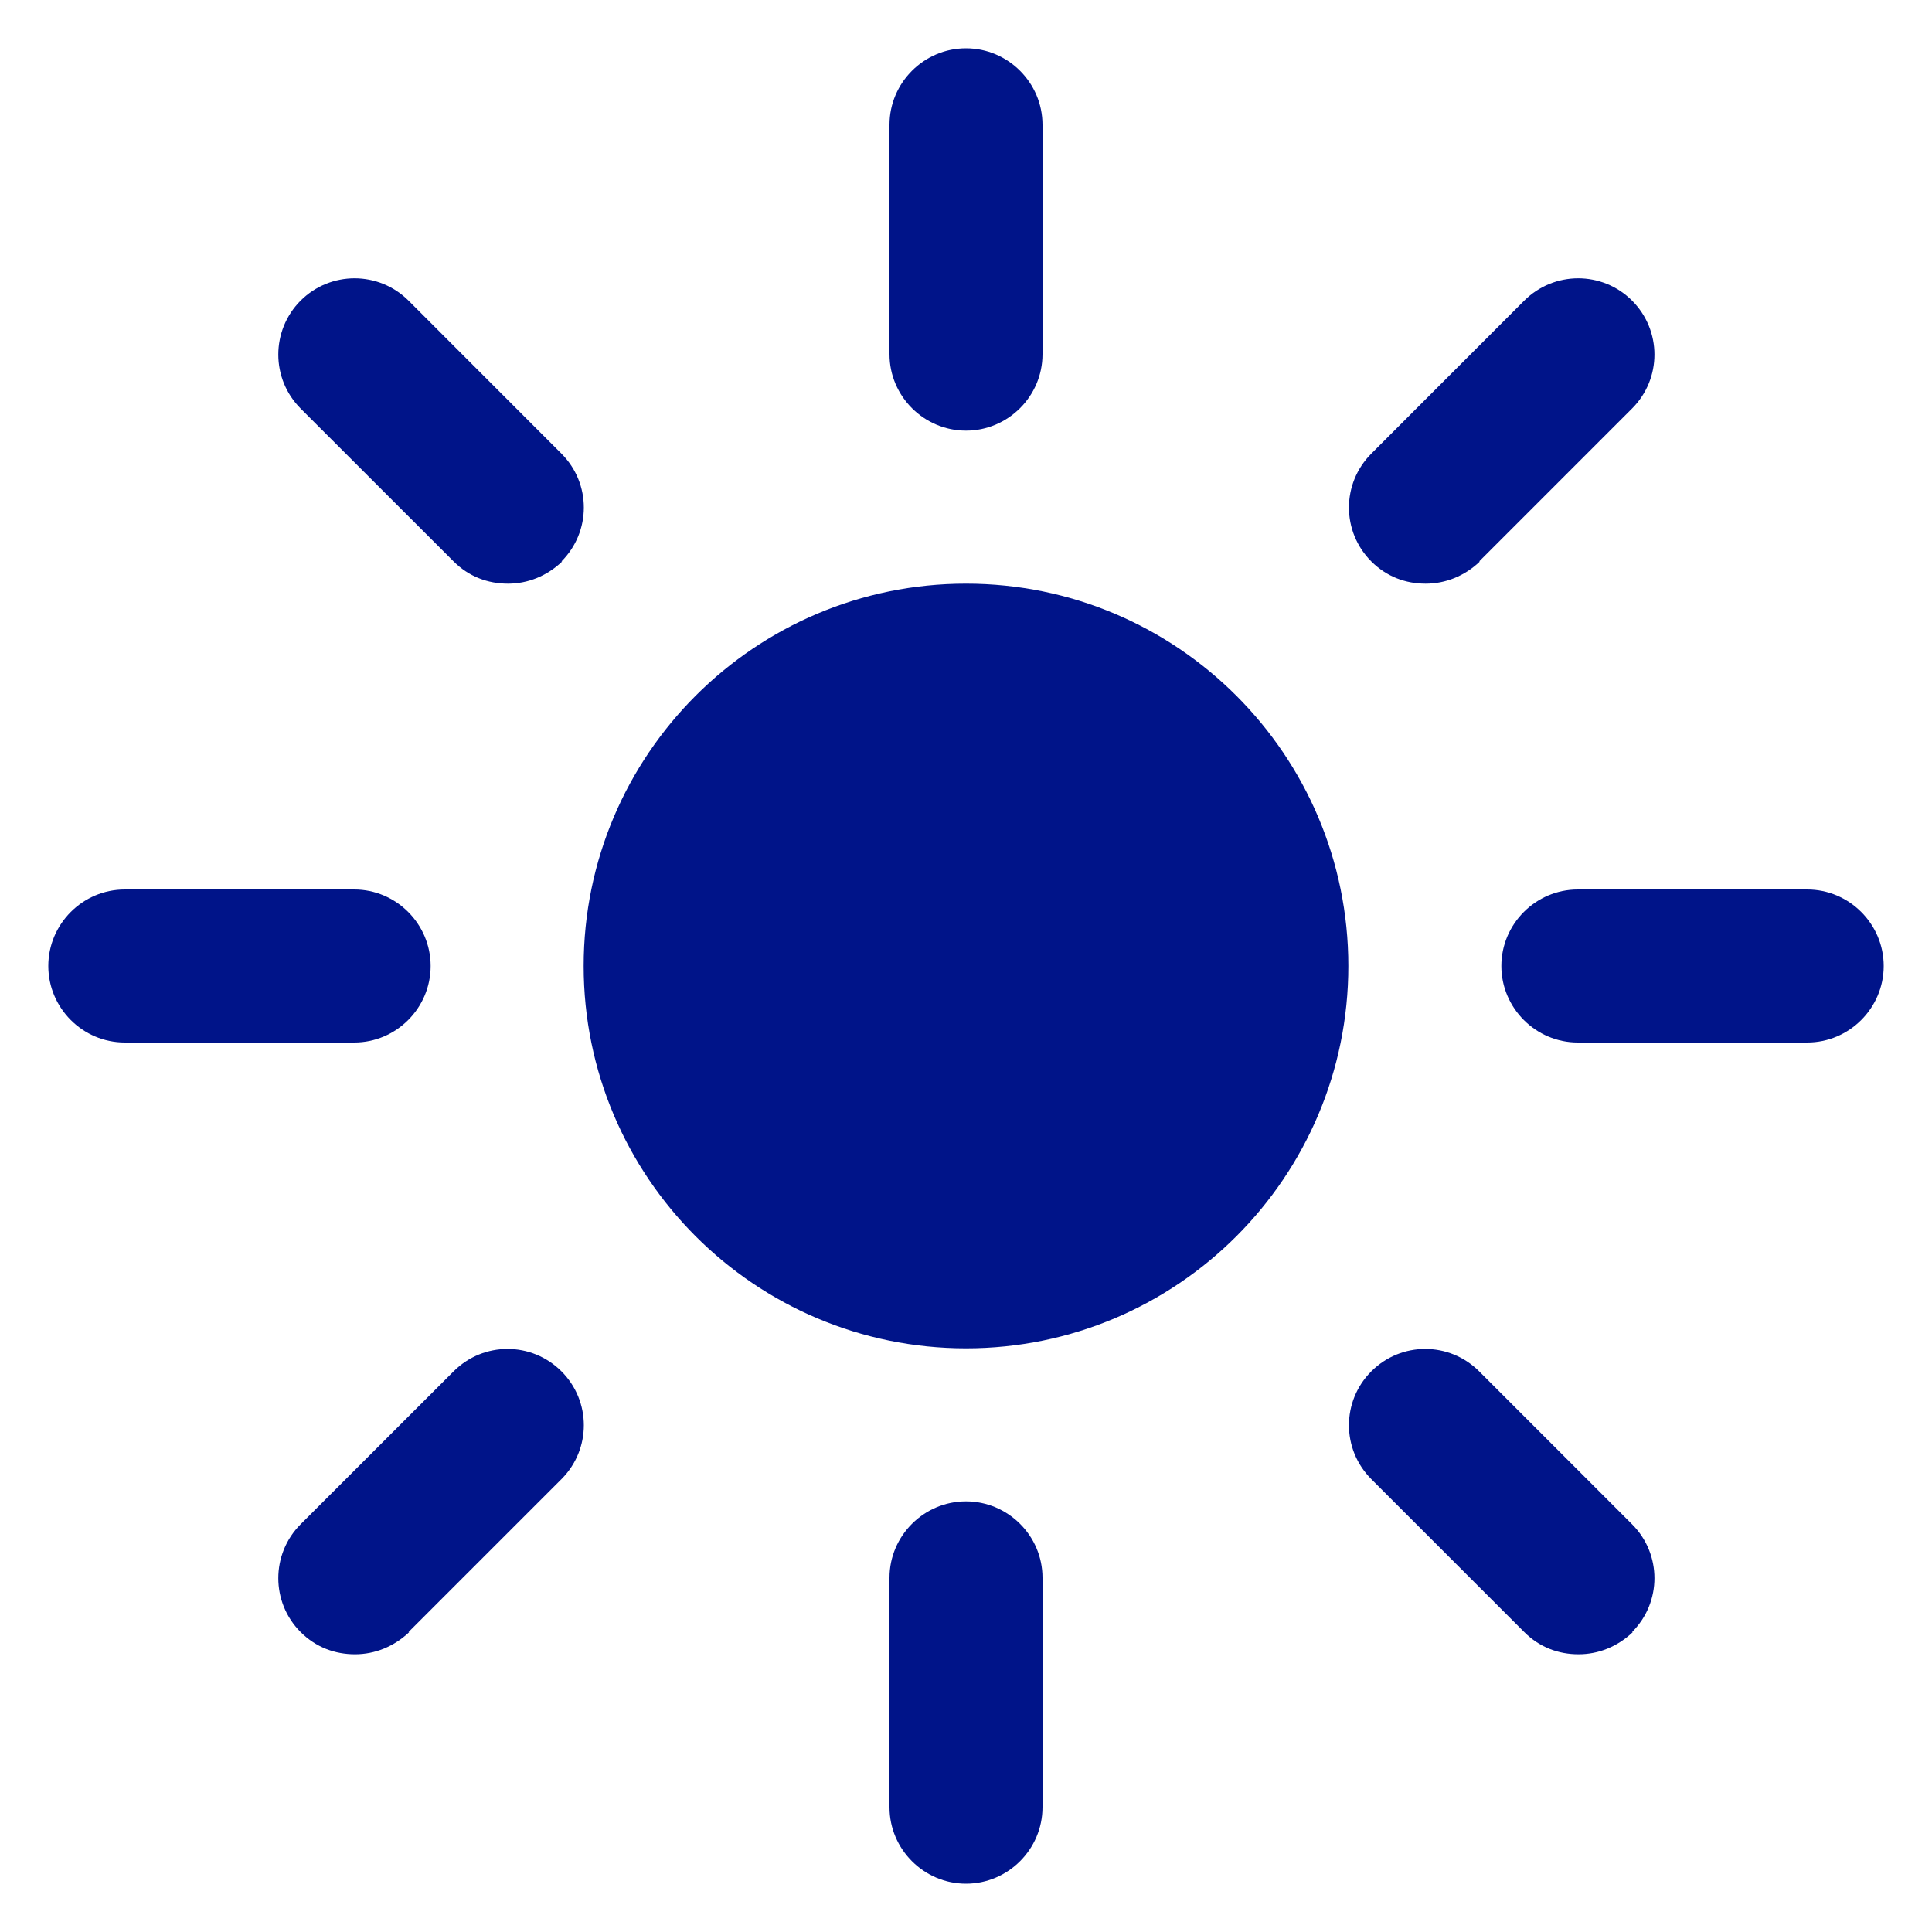 <svg xmlns="http://www.w3.org/2000/svg" fill="none" viewBox="0 0 20 20" height="20" width="20">
<g clip-path="url(#clip0_365_124)">
<path fill="#001489" d="M10 13.958C7.815 13.958 6.042 12.185 6.042 10C6.042 7.815 7.815 6.042 10 6.042C12.185 6.042 13.958 7.815 13.958 10C13.958 12.185 12.185 13.958 10 13.958ZM10.792 3.667V1.292C10.792 0.856 10.435 0.5 10 0.5C9.565 0.5 9.208 0.856 9.208 1.292V3.667C9.208 4.102 9.565 4.458 10 4.458C10.435 4.458 10.792 4.102 10.792 3.667ZM10.792 18.708V16.333C10.792 15.898 10.435 15.542 10 15.542C9.565 15.542 9.208 15.898 9.208 16.333V18.708C9.208 19.144 9.565 19.5 10 19.5C10.435 19.5 10.792 19.144 10.792 18.708ZM4.458 10C4.458 9.565 4.102 9.208 3.667 9.208H1.292C0.856 9.208 0.5 9.565 0.5 10C0.5 10.435 0.856 10.792 1.292 10.792H3.667C4.102 10.792 4.458 10.435 4.458 10ZM19.5 10C19.5 9.565 19.144 9.208 18.708 9.208H16.333C15.898 9.208 15.542 9.565 15.542 10C15.542 10.435 15.898 10.792 16.333 10.792H18.708C19.144 10.792 19.5 10.435 19.5 10ZM5.812 5.812C6.121 5.503 6.121 5.005 5.812 4.696L4.229 3.112C3.92 2.804 3.421 2.804 3.112 3.112C2.804 3.421 2.804 3.92 3.112 4.229L4.696 5.812C4.854 5.97 5.052 6.042 5.258 6.042C5.464 6.042 5.662 5.963 5.82 5.812H5.812ZM16.895 16.895C17.204 16.587 17.204 16.088 16.895 15.779L15.312 14.196C15.003 13.887 14.505 13.887 14.196 14.196C13.887 14.505 13.887 15.003 14.196 15.312L15.779 16.895C15.938 17.054 16.135 17.125 16.341 17.125C16.547 17.125 16.745 17.046 16.903 16.895H16.895ZM4.229 16.895L5.812 15.312C6.121 15.003 6.121 14.505 5.812 14.196C5.503 13.887 5.005 13.887 4.696 14.196L3.112 15.779C2.804 16.088 2.804 16.587 3.112 16.895C3.271 17.054 3.469 17.125 3.675 17.125C3.88 17.125 4.078 17.046 4.237 16.895H4.229ZM15.312 5.812L16.895 4.229C17.204 3.92 17.204 3.421 16.895 3.112C16.587 2.804 16.088 2.804 15.779 3.112L14.196 4.696C13.887 5.005 13.887 5.503 14.196 5.812C14.354 5.97 14.552 6.042 14.758 6.042C14.964 6.042 15.162 5.963 15.32 5.812H15.312Z"></path>
</g>
<defs>
<clipPath id="clip0_365_124">
<rect fill="white" height="20" width="20"></rect>
</clipPath>
</defs>
</svg>
